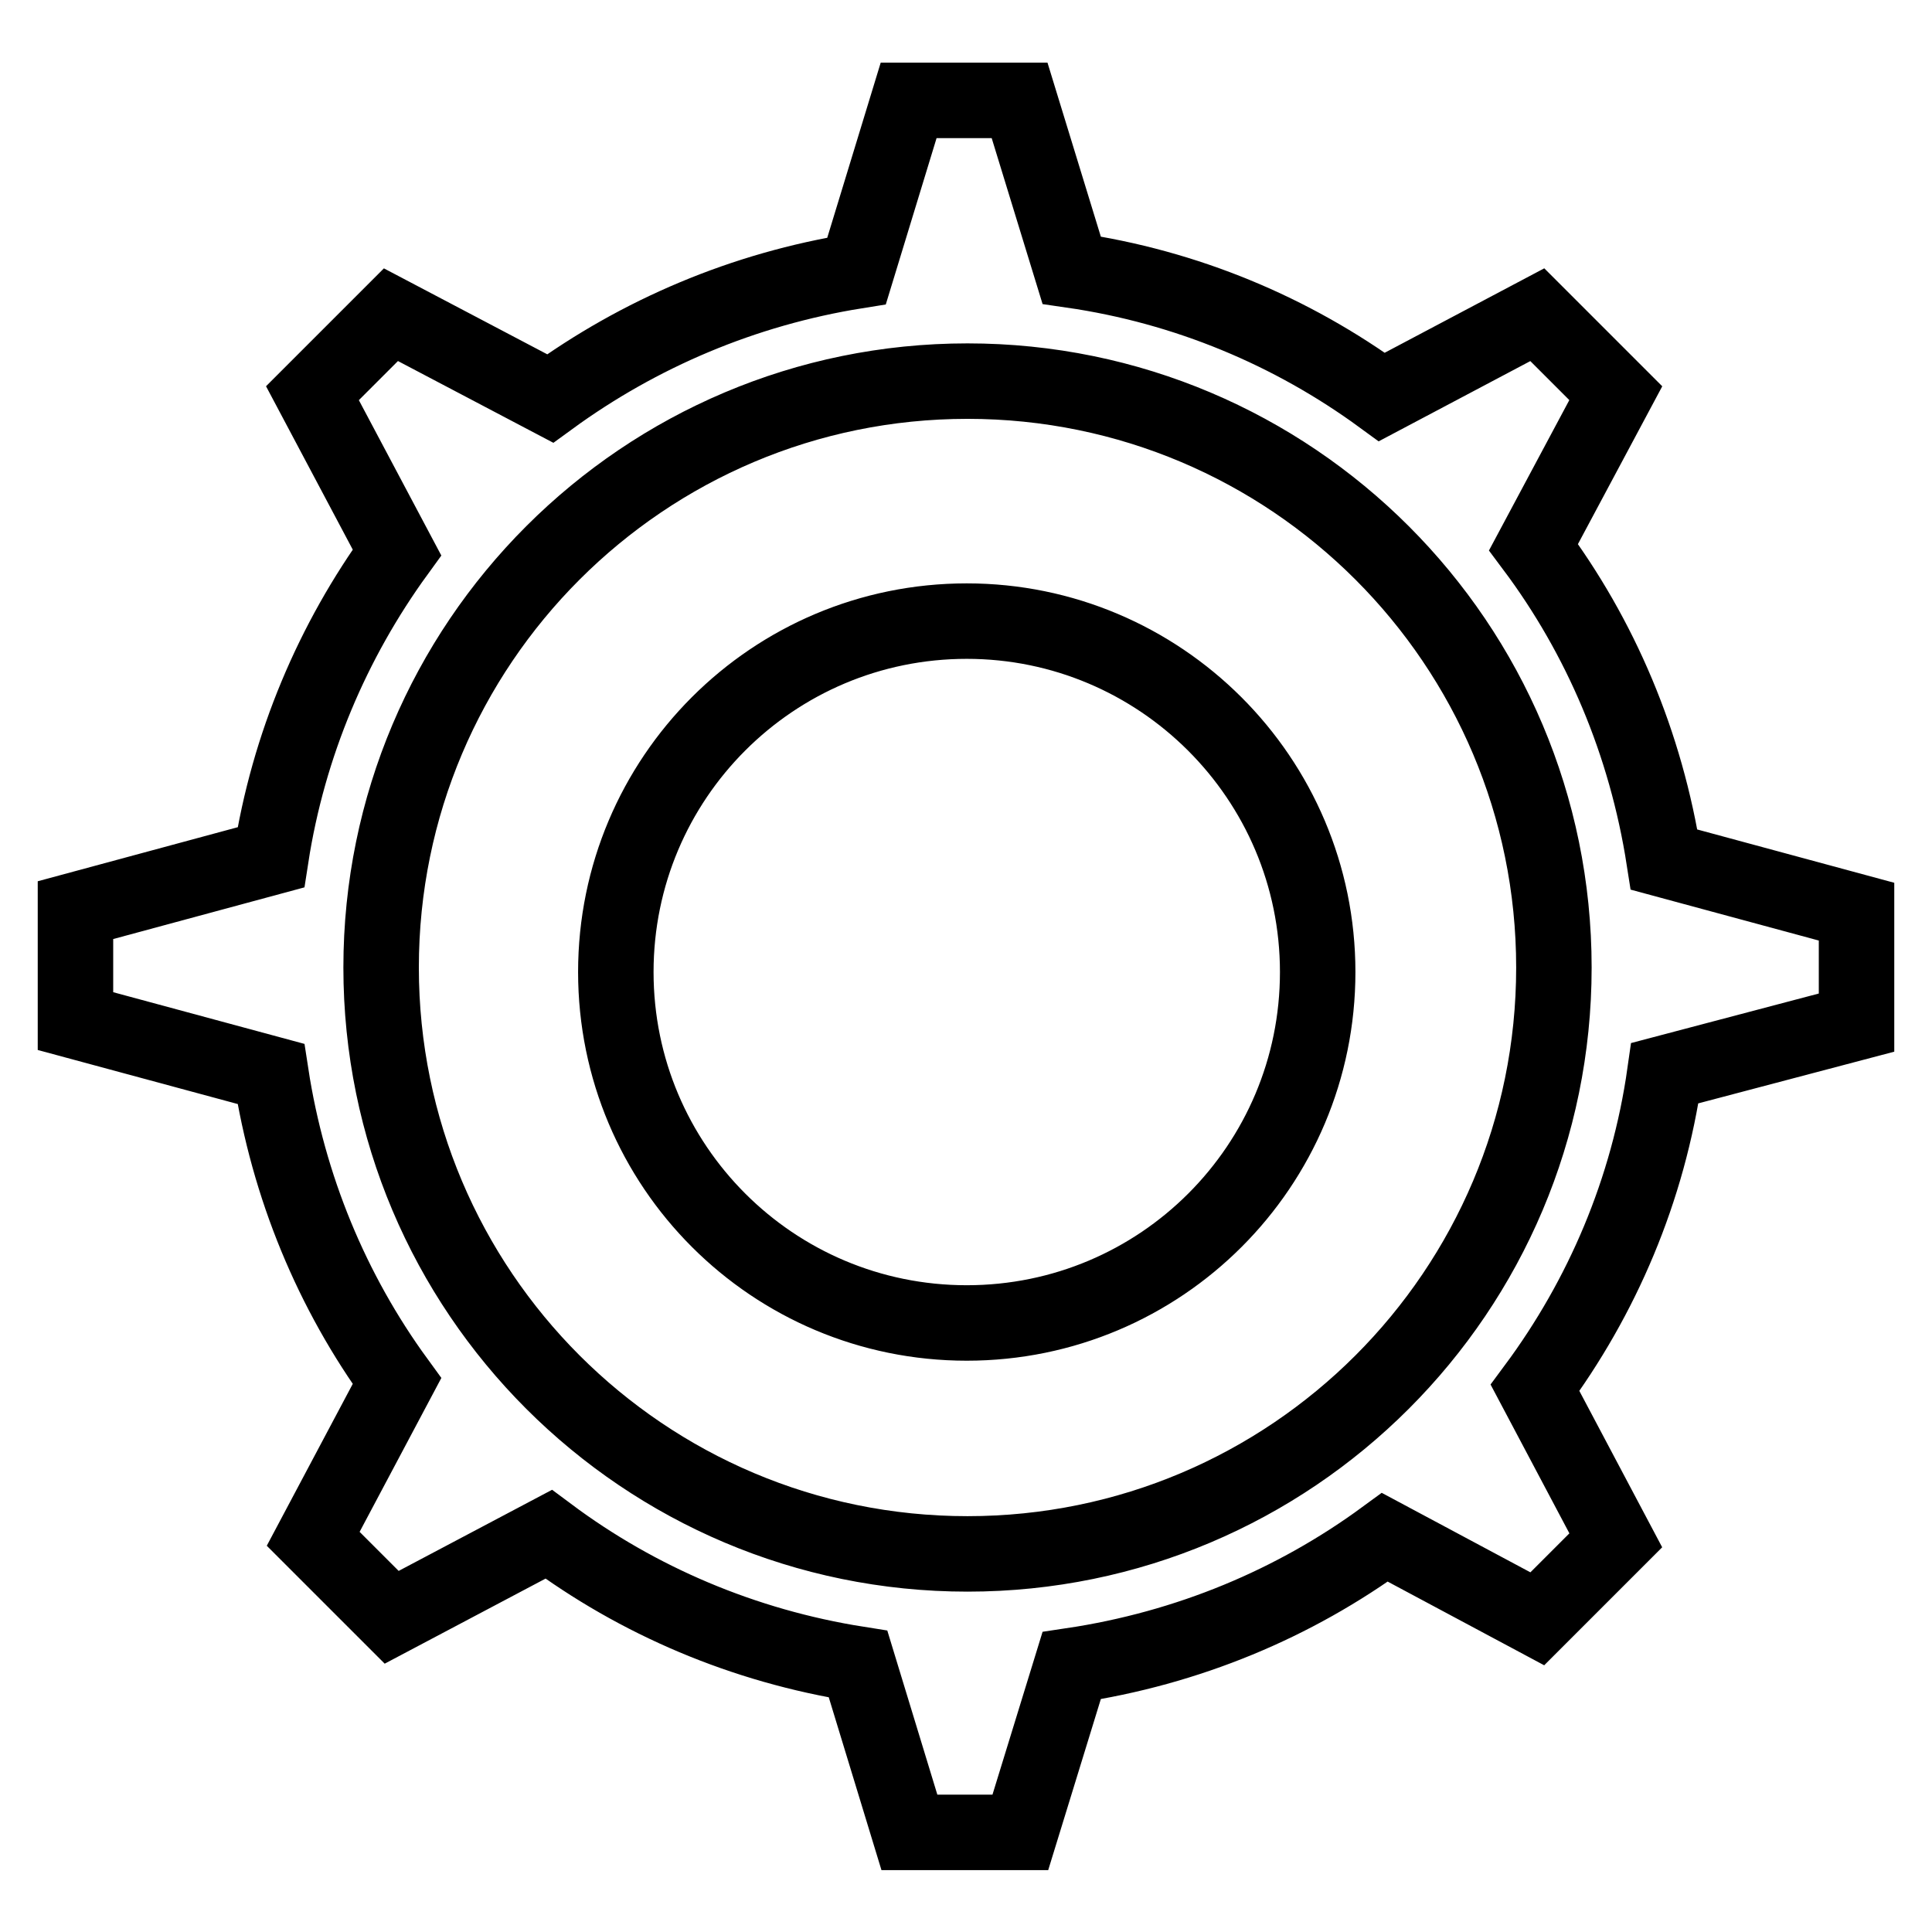 <?xml version="1.0" encoding="utf-8"?>
<!-- Svg Vector Icons : http://www.onlinewebfonts.com/icon -->
<!DOCTYPE svg PUBLIC "-//W3C//DTD SVG 1.1//EN" "http://www.w3.org/Graphics/SVG/1.1/DTD/svg11.dtd">
<svg version="1.1" xmlns="http://www.w3.org/2000/svg" xmlns:xlink="http://www.w3.org/1999/xlink" x="0px" y="0px" viewBox="0 0 256 256" enable-background="new 0 0 256 256" xml:space="preserve">
<g><g><path stroke-width="10" fill-opacity="0" stroke="#000000"  d="M220.5,113.9c-2.4-15.4-8.4-29.5-17.3-41.4l10.9-20.4l-10.4-10.4l-20.6,10.9C171.2,43.9,157.2,38,142,35.8l-6.9-22.5h-14.7l-6.9,22.6c-15,2.4-28.8,8.3-40.6,16.9L51.8,41.7L41.4,52.1l11.2,21.1c-8.5,11.7-14.4,25.5-16.7,40.4l-25.9,7v14.7l25.9,7c2.3,15,8.1,28.9,16.7,40.7l-11.1,20.9l10.4,10.4l20.8-11c11.8,8.8,25.8,14.8,41,17.2l6.8,22.3h14.7l6.8-22.1c15.4-2.3,29.5-8.2,41.5-17l20.2,10.8l10.4-10.4l-10.7-20.2c8.9-12,15-26.2,17.2-41.7l25.4-6.7v-14.7L220.5,113.9z M128.2,205.9c-42.9,0-77.7-34.8-77.7-77.7c0-42.9,34.8-77.7,77.7-77.7c42.9,0,77.7,34.8,77.7,77.7C205.9,171.1,171.1,205.9,128.2,205.9z M128.1,82.3c-25.7,0-46.5,20.8-46.5,46.5c0,25.7,20.8,46.5,46.5,46.5c25.7,0,46.5-20.8,46.5-46.5S153.7,82.3,128.1,82.3z"/></g></g>
</svg>